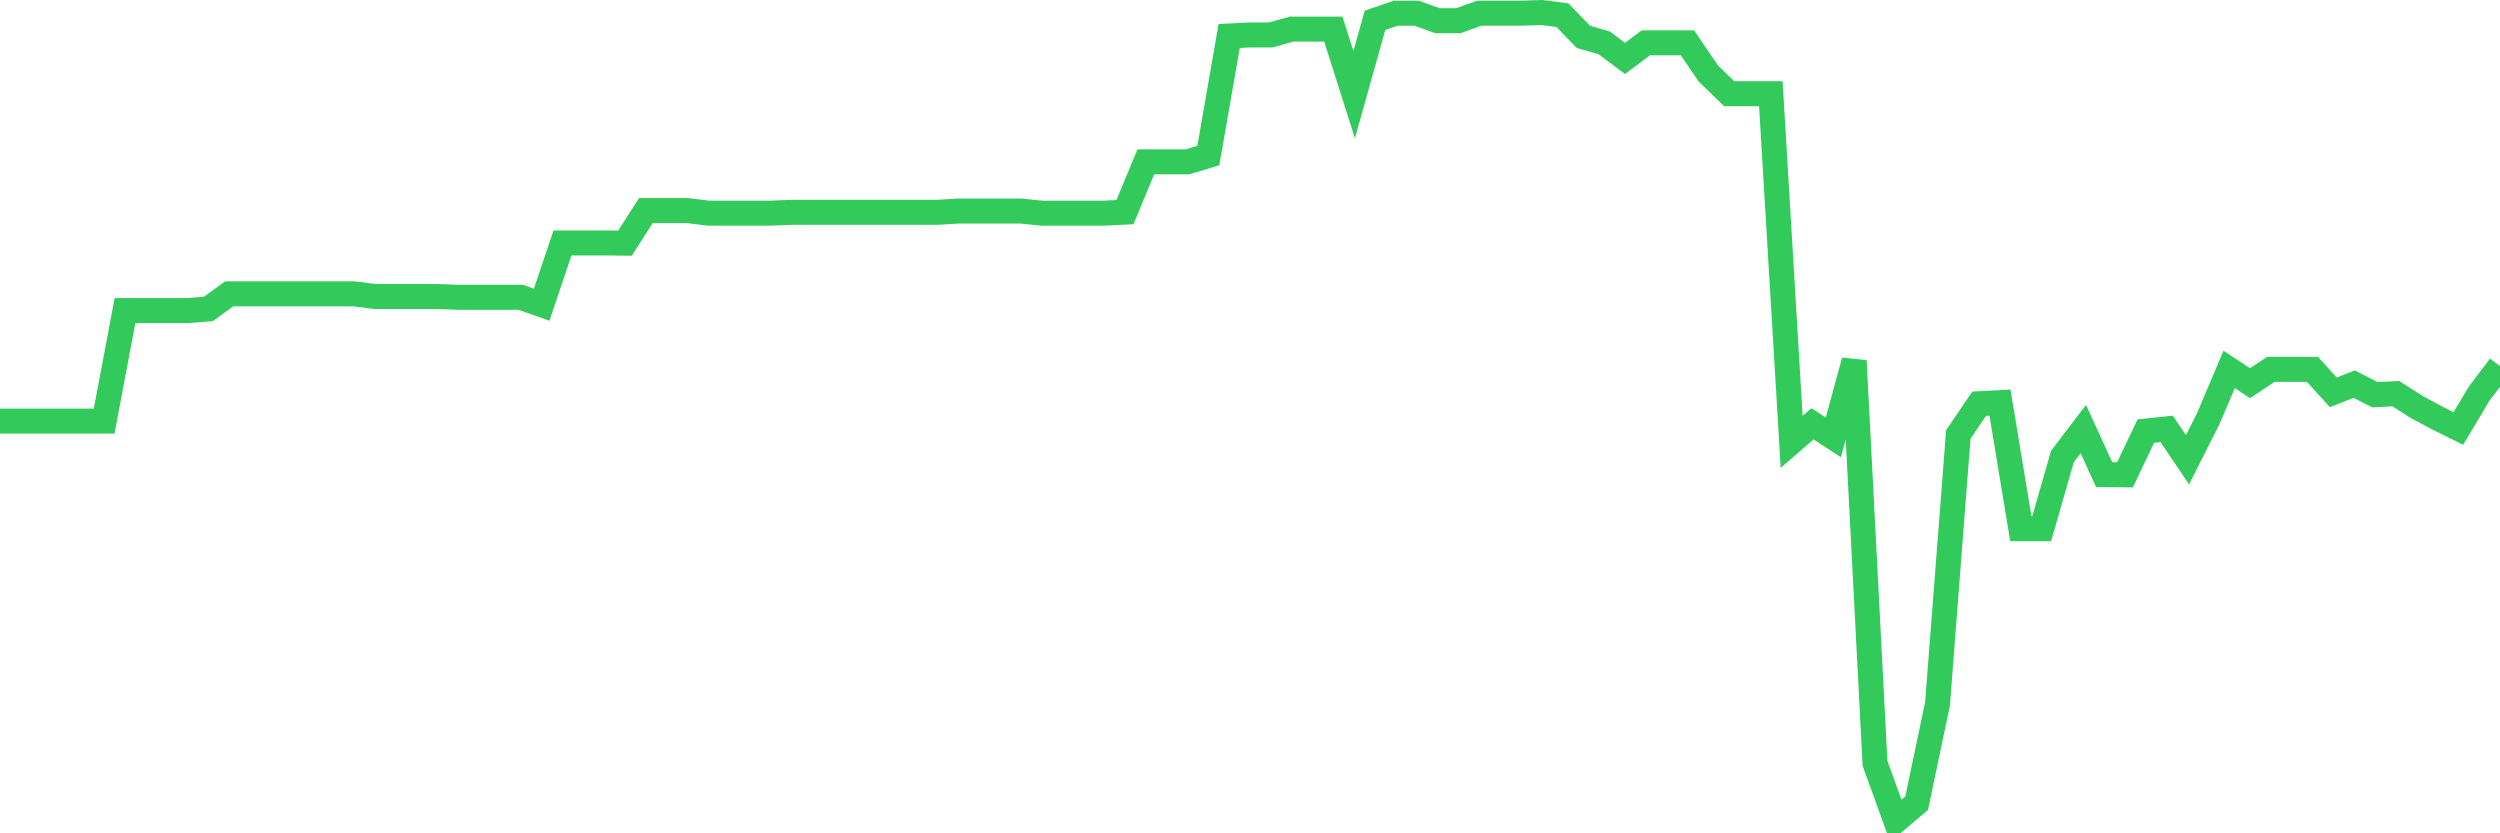 <svg
  xmlns="http://www.w3.org/2000/svg"
  xmlns:xlink="http://www.w3.org/1999/xlink"
  width="120"
  height="40"
  viewBox="0 0 120 40"
  preserveAspectRatio="none"
>
  <polyline
    points="0,20.212 1,20.212 2,20.212 3,20.212 4,20.212 5,20.212 6,14.908 7,14.908 8,14.908 9,14.908 10,14.83 11,14.105 12,14.105 13,14.105 14,14.105 15,14.105 16,14.105 17,14.105 18,14.233 19,14.233 20,14.233 21,14.233 22,14.272 23,14.272 24,14.272 25,14.272 26,14.626 27,11.661 28,11.661 29,11.661 30,11.671 31,10.107 32,10.107 33,10.107 34,10.232 35,10.232 36,10.232 37,10.232 38,10.192 39,10.192 40,10.192 41,10.192 42,10.192 43,10.192 44,10.192 45,10.192 46,10.129 47,10.129 48,10.129 49,10.129 50,10.232 51,10.232 52,10.232 53,10.232 54,10.183 55,7.768 56,7.768 57,7.768 58,7.467 59,1.729 60,1.677 61,1.677 62,1.396 63,1.396 64,1.396 65,4.546 66,0.975 67,0.634 68,0.634 69,0.994 70,0.994 71,0.634 72,0.634 73,0.634 74,0.6 75,0.728 76,1.768 77,2.057 78,2.805 79,2.057 80,2.057 81,2.057 82,3.528 83,4.497 84,4.497 85,4.497 86,21.209 87,20.344 88,20.996 89,17.319 90,36.639 91,39.4 92,38.55 93,33.791 94,20.849 95,19.378 96,19.325 97,25.378 98,25.378 99,21.906 100,20.594 101,22.781 102,22.791 103,20.691 104,20.587 105,22.068 106,20.087 107,17.731 108,18.394 109,17.731 110,17.731 111,17.731 112,18.834 113,18.437 114,18.947 115,18.896 116,19.535 117,20.071 118,20.566 119,18.896 120,17.572"
    fill="none"
    stroke="#32ca5b"
    stroke-width="1.2"
  >
  </polyline>
</svg>